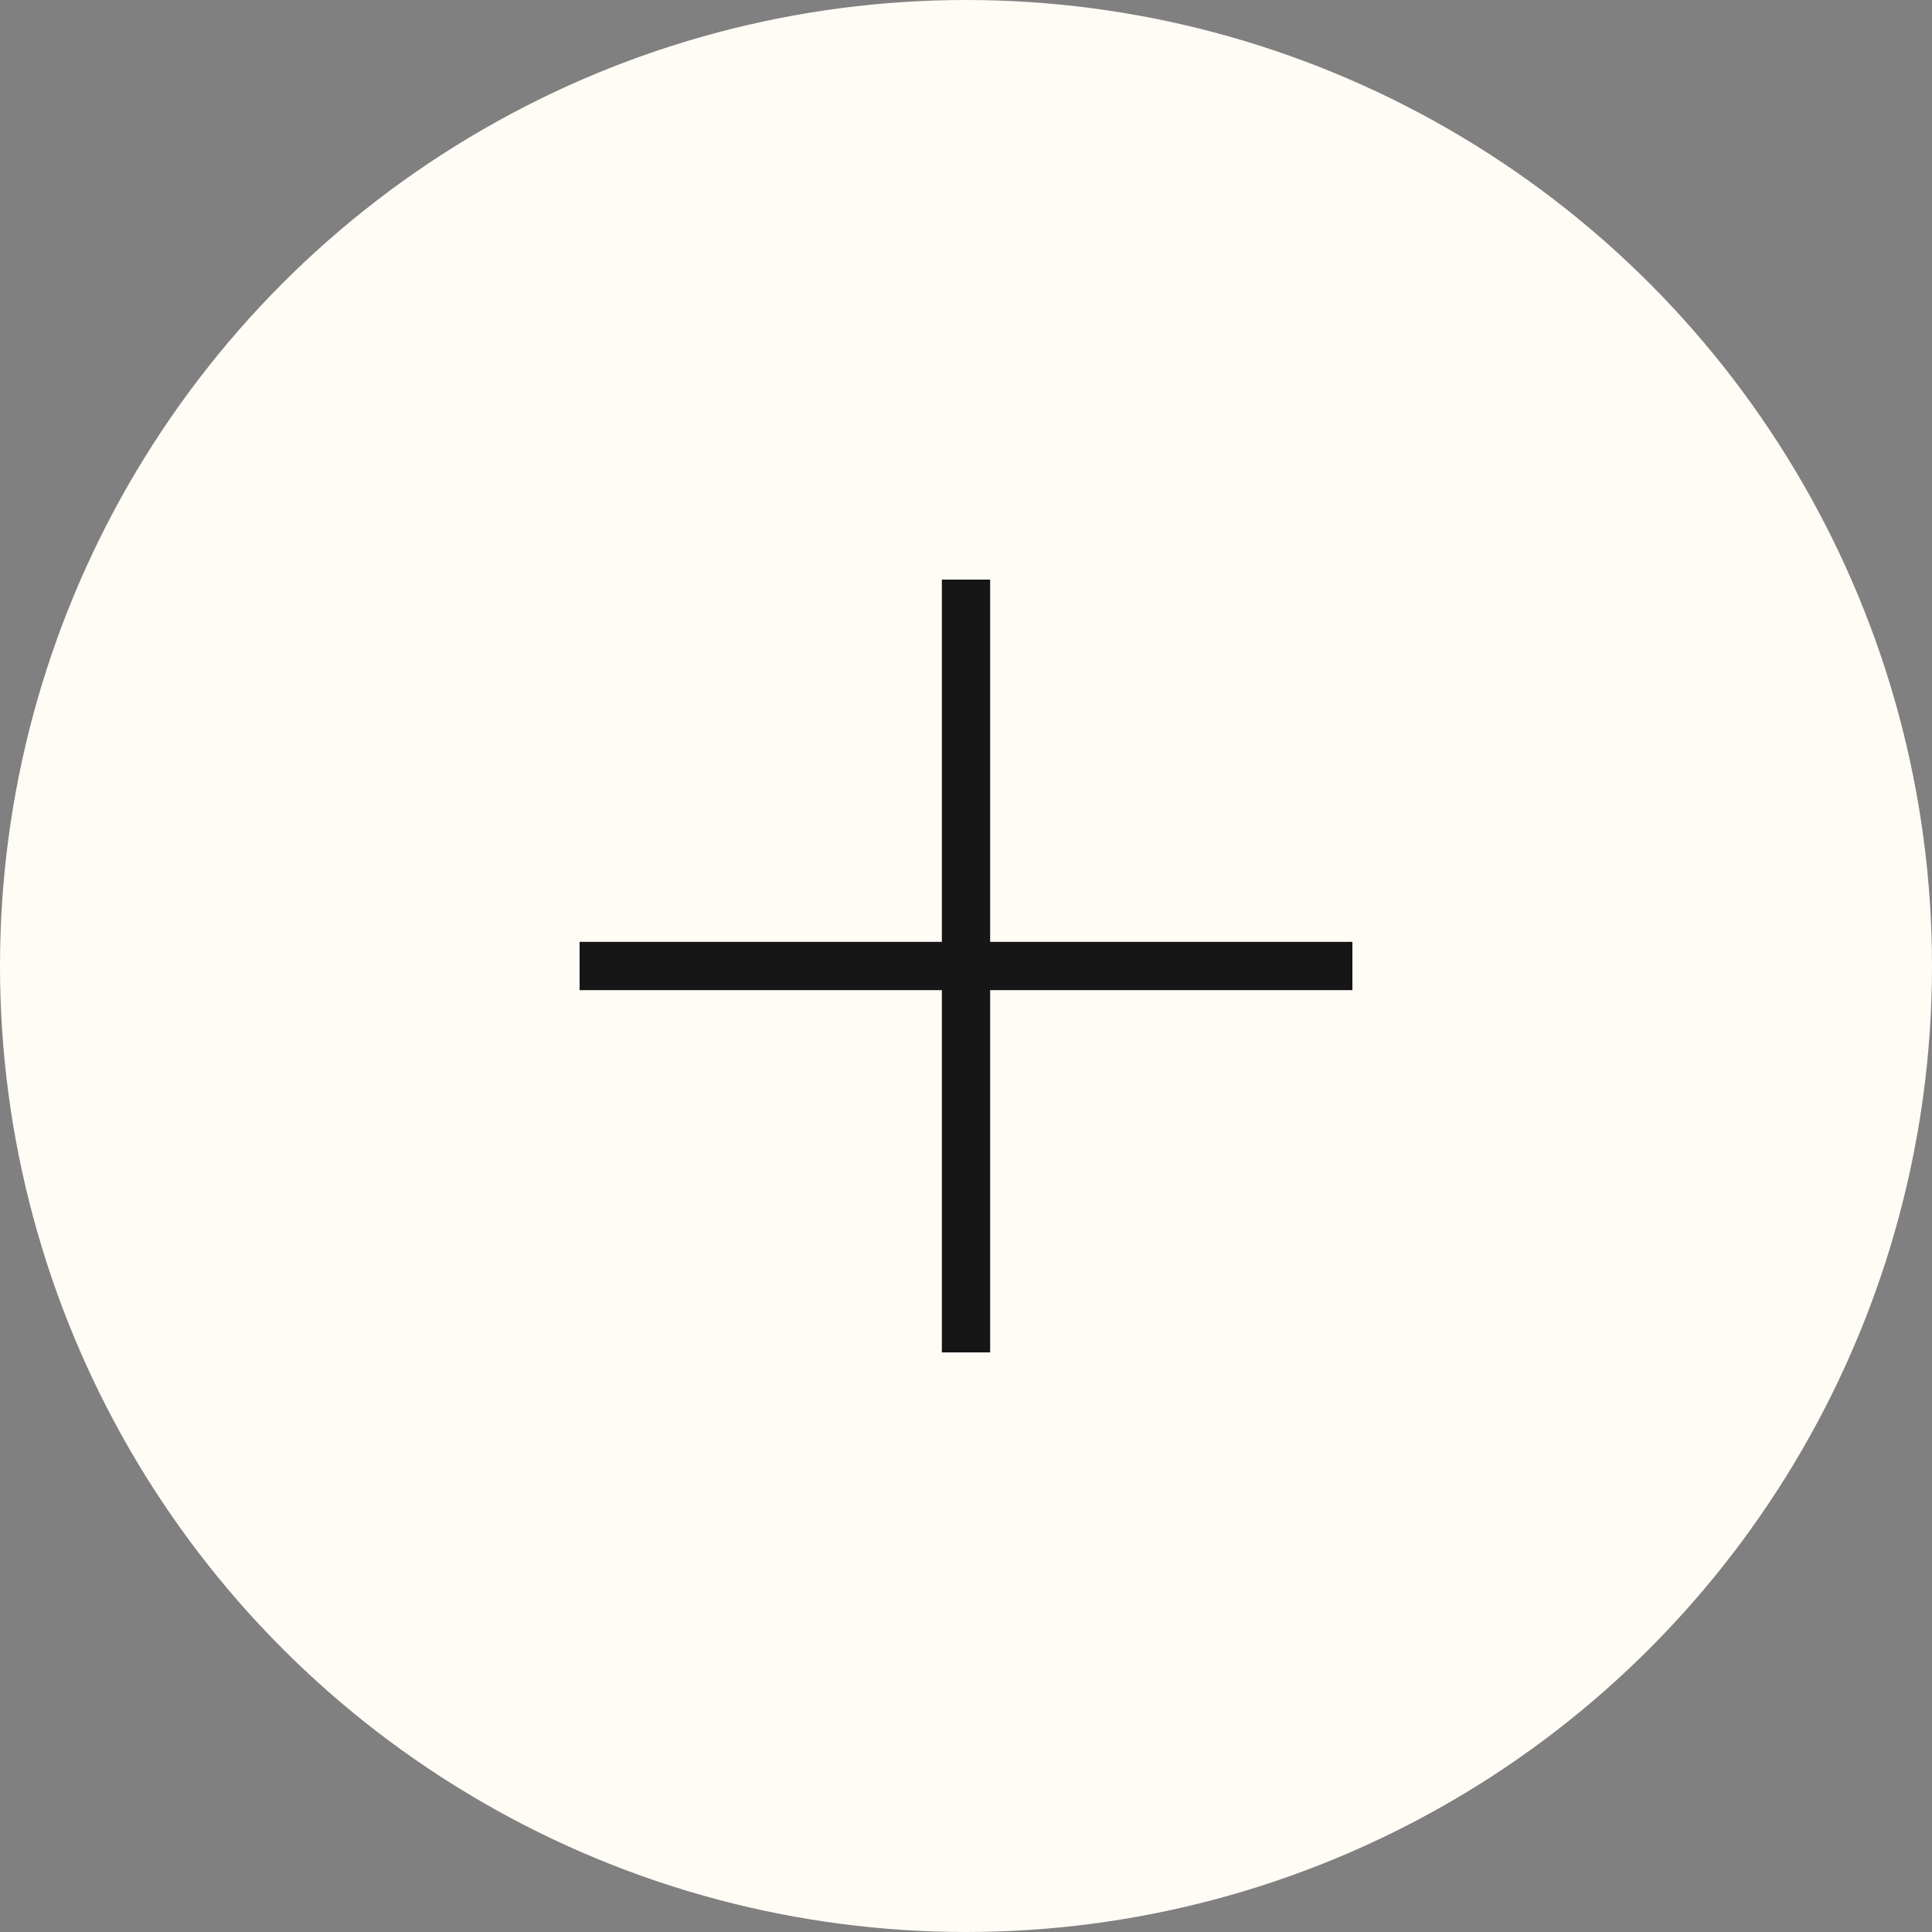 <?xml version="1.0" encoding="UTF-8"?> <svg xmlns="http://www.w3.org/2000/svg" width="40" height="40" viewBox="0 0 40 40" fill="none"><rect x="0" y="0" width="40" height="40" fill="#808080" stroke="none"/> <circle cx="20" cy="20" r="19.5" fill="#FFFCF5" stroke="#FFFCF5"></circle> <path d="M28 20H12M20 12V28" stroke="#161616"></path> </svg> 